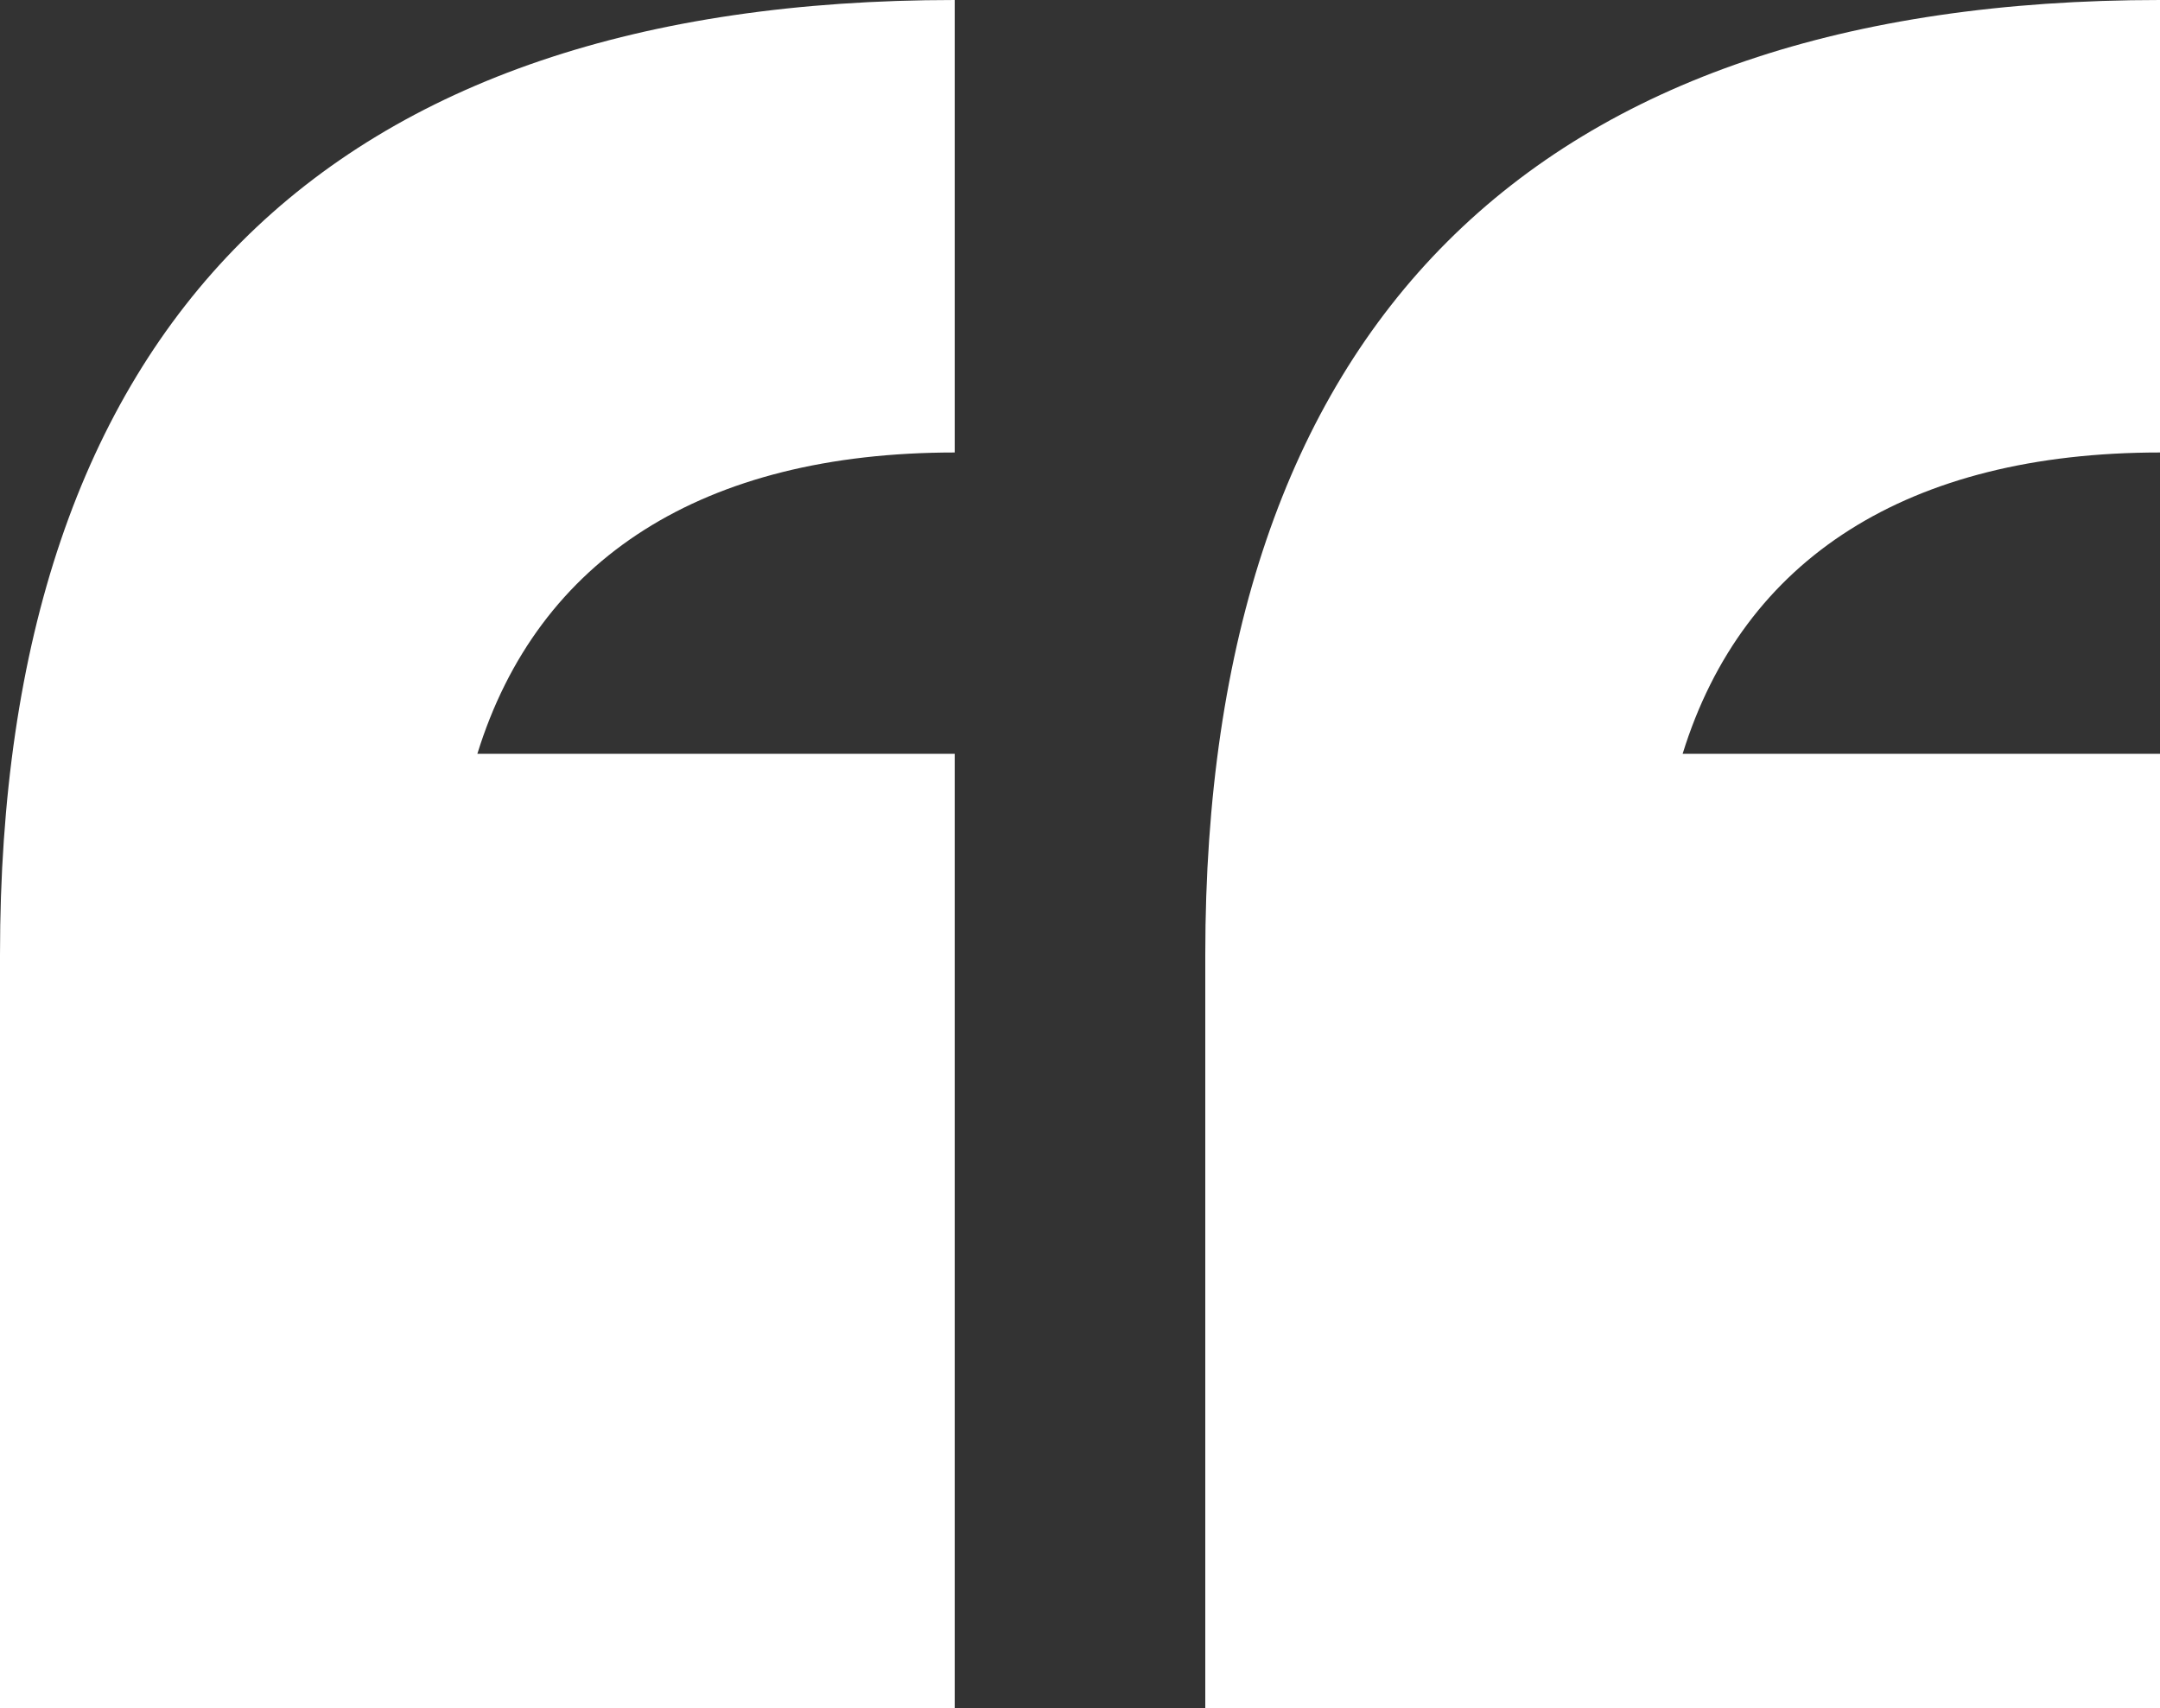 <svg xmlns="http://www.w3.org/2000/svg" xmlns:xlink="http://www.w3.org/1999/xlink"
    preserveAspectRatio="xMidYMid meet" version="1.0" viewBox="0 0 200 158.2" zoomAndPan="magnify">
    <rect x="0" y="0" width="200" height="158.2" fill="#333333" stroke="none"/>
    <g>
        <path
            d="M0,88.4C0,30.2,30.2,0,88.4,0v41.9c-23.3,0-38.6,9.8-44.2,27.9h44.2v88.4H0V88.4z M111.6,88.4 C111.6,30.2,141.9,0,200,0v41.9c-23.3,0-38.6,9.8-44.2,27.9H200v88.4h-88.4V88.4z"
            style="fill: rgb(255, 255, 255);" />
    </g>
</svg> 